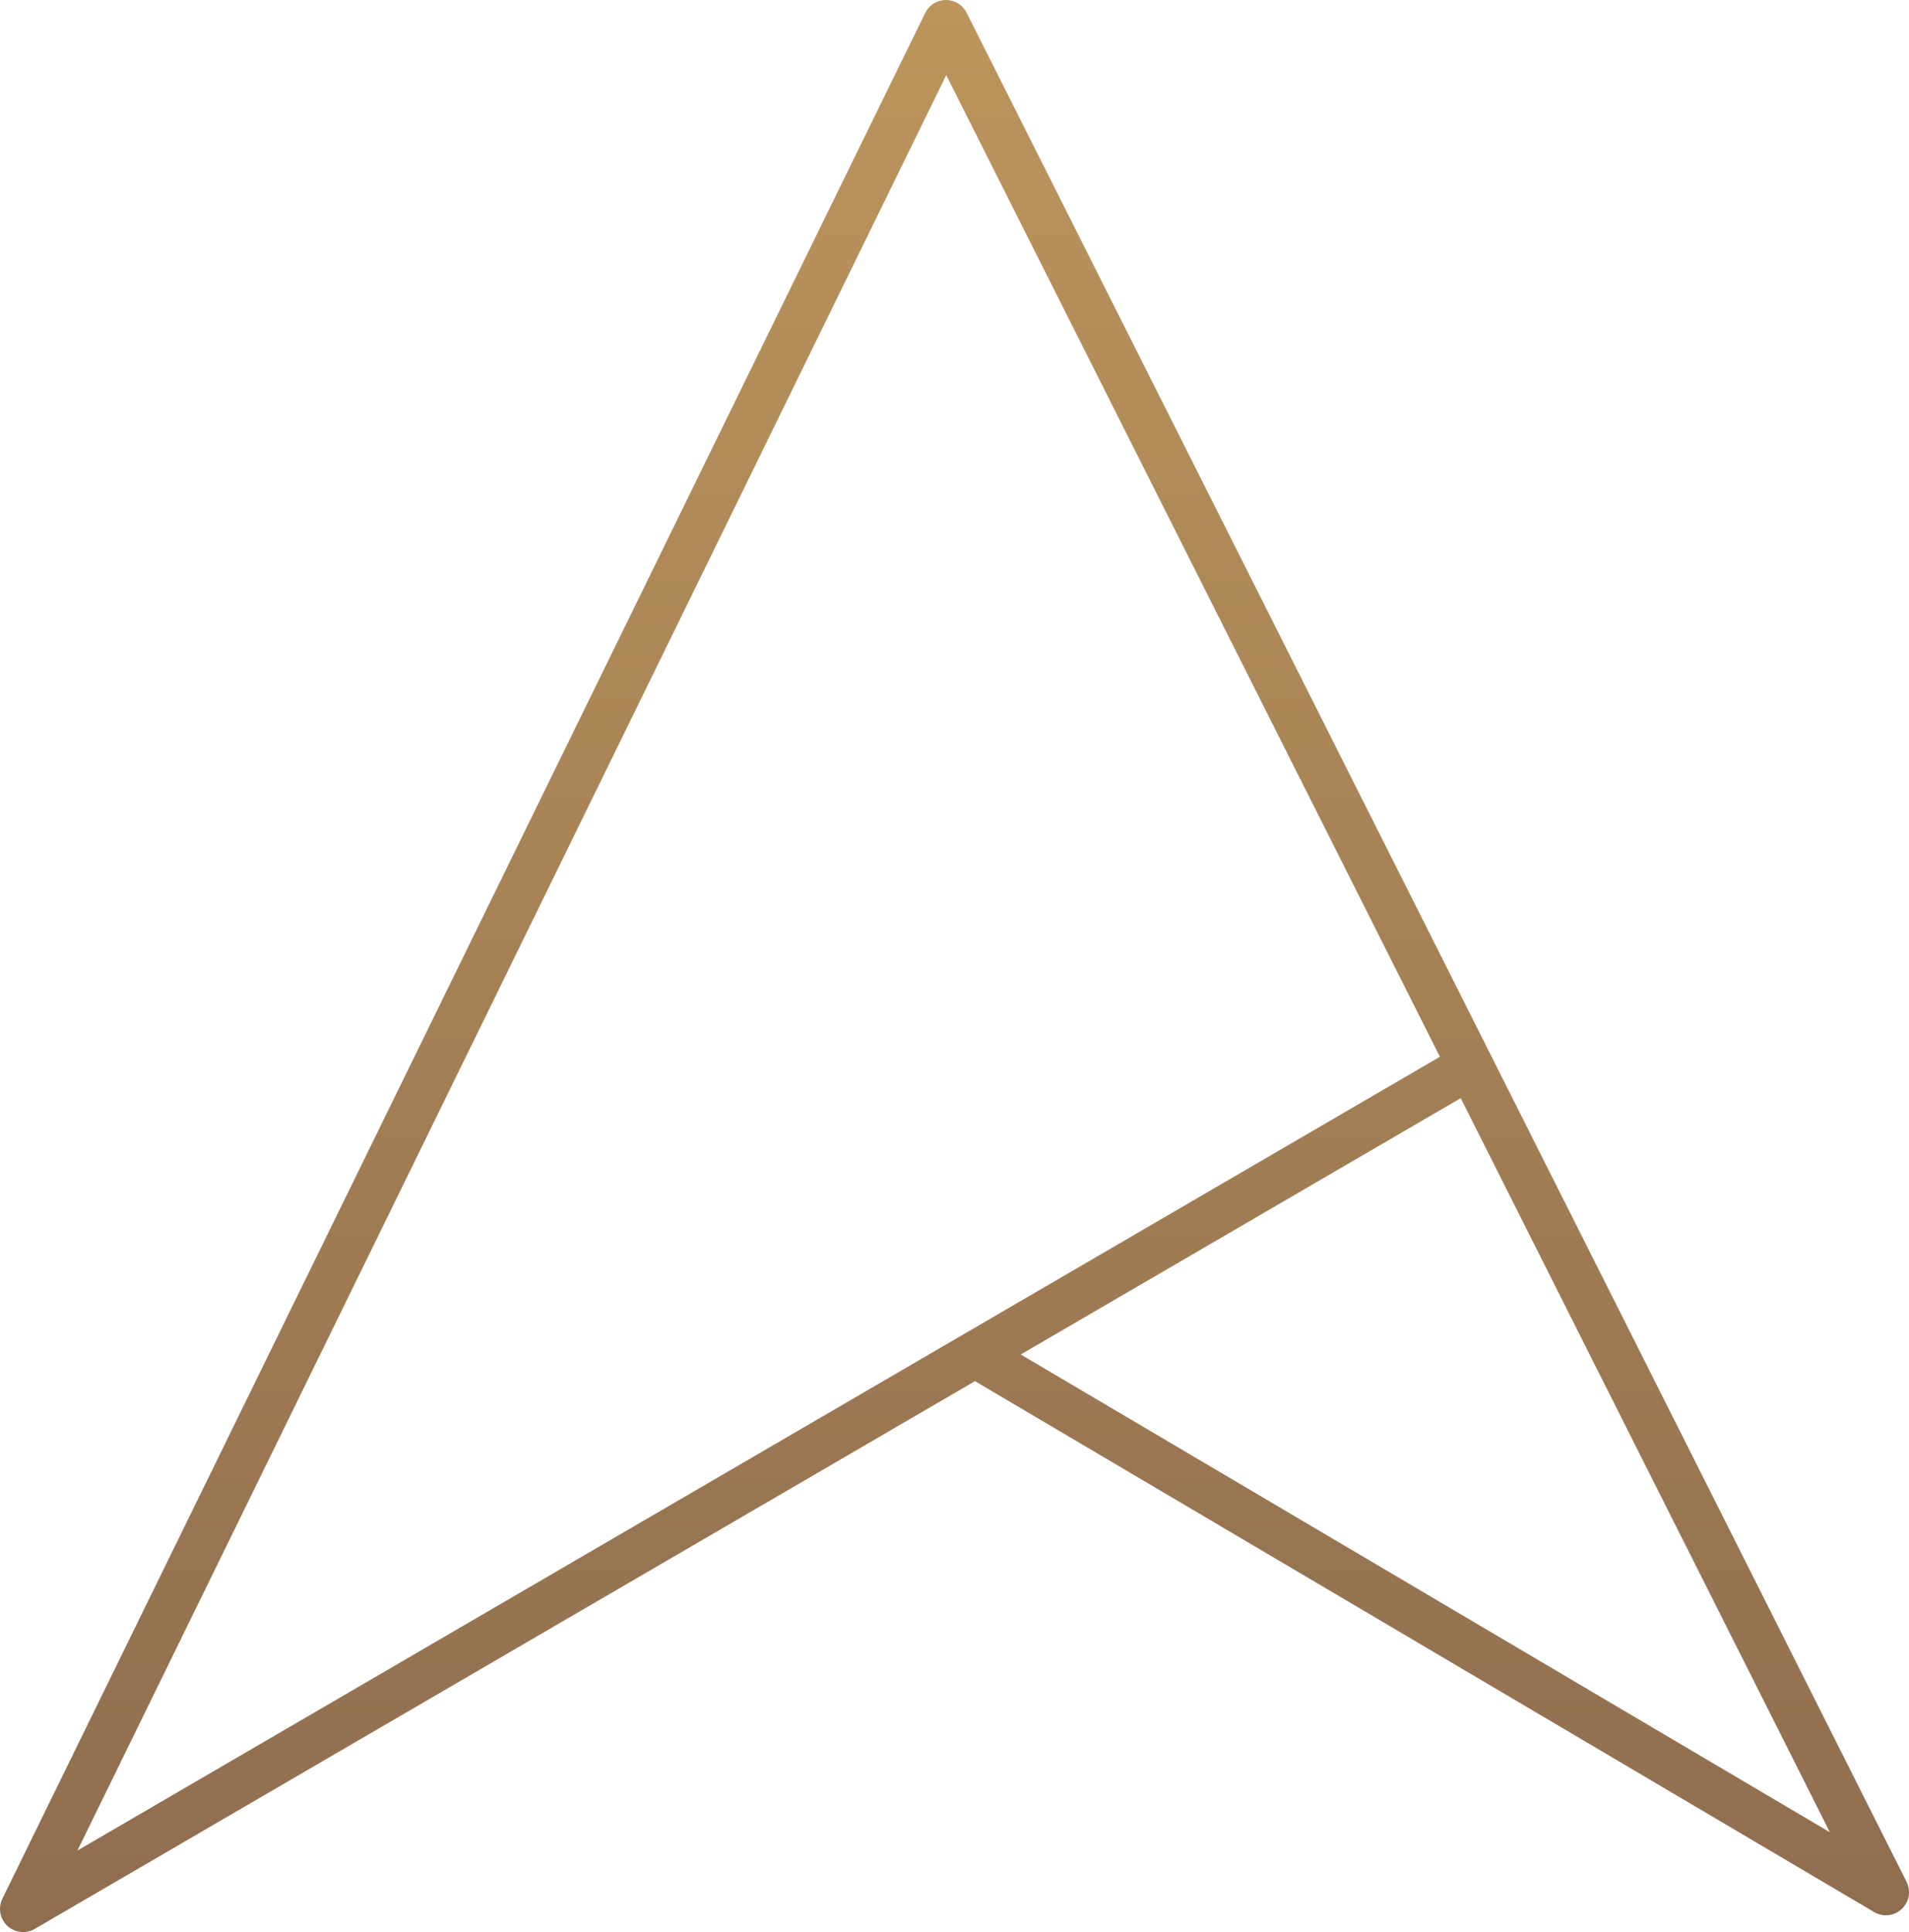 <?xml version="1.0" encoding="UTF-8"?> <svg xmlns="http://www.w3.org/2000/svg" xmlns:xlink="http://www.w3.org/1999/xlink" id="Слой_2" data-name="Слой 2" viewBox="0 0 867.18 877.61"> <defs> <style>.cls-1{fill:none;stroke-linecap:round;stroke-linejoin:round;stroke-width:21px;stroke:url(#linear-gradient);}</style> <linearGradient id="linear-gradient" x1="433.59" x2="433.59" y2="877.61" gradientUnits="userSpaceOnUse"> <stop offset="0" stop-color="#bc955c"></stop> <stop offset="1" stop-color="#8f6d4f"></stop> </linearGradient> </defs> <polyline class="cls-1" points="447.26 617.75 856.68 859.49 429.71 10.5 10.5 867.11 660.58 488.4"></polyline> </svg> 